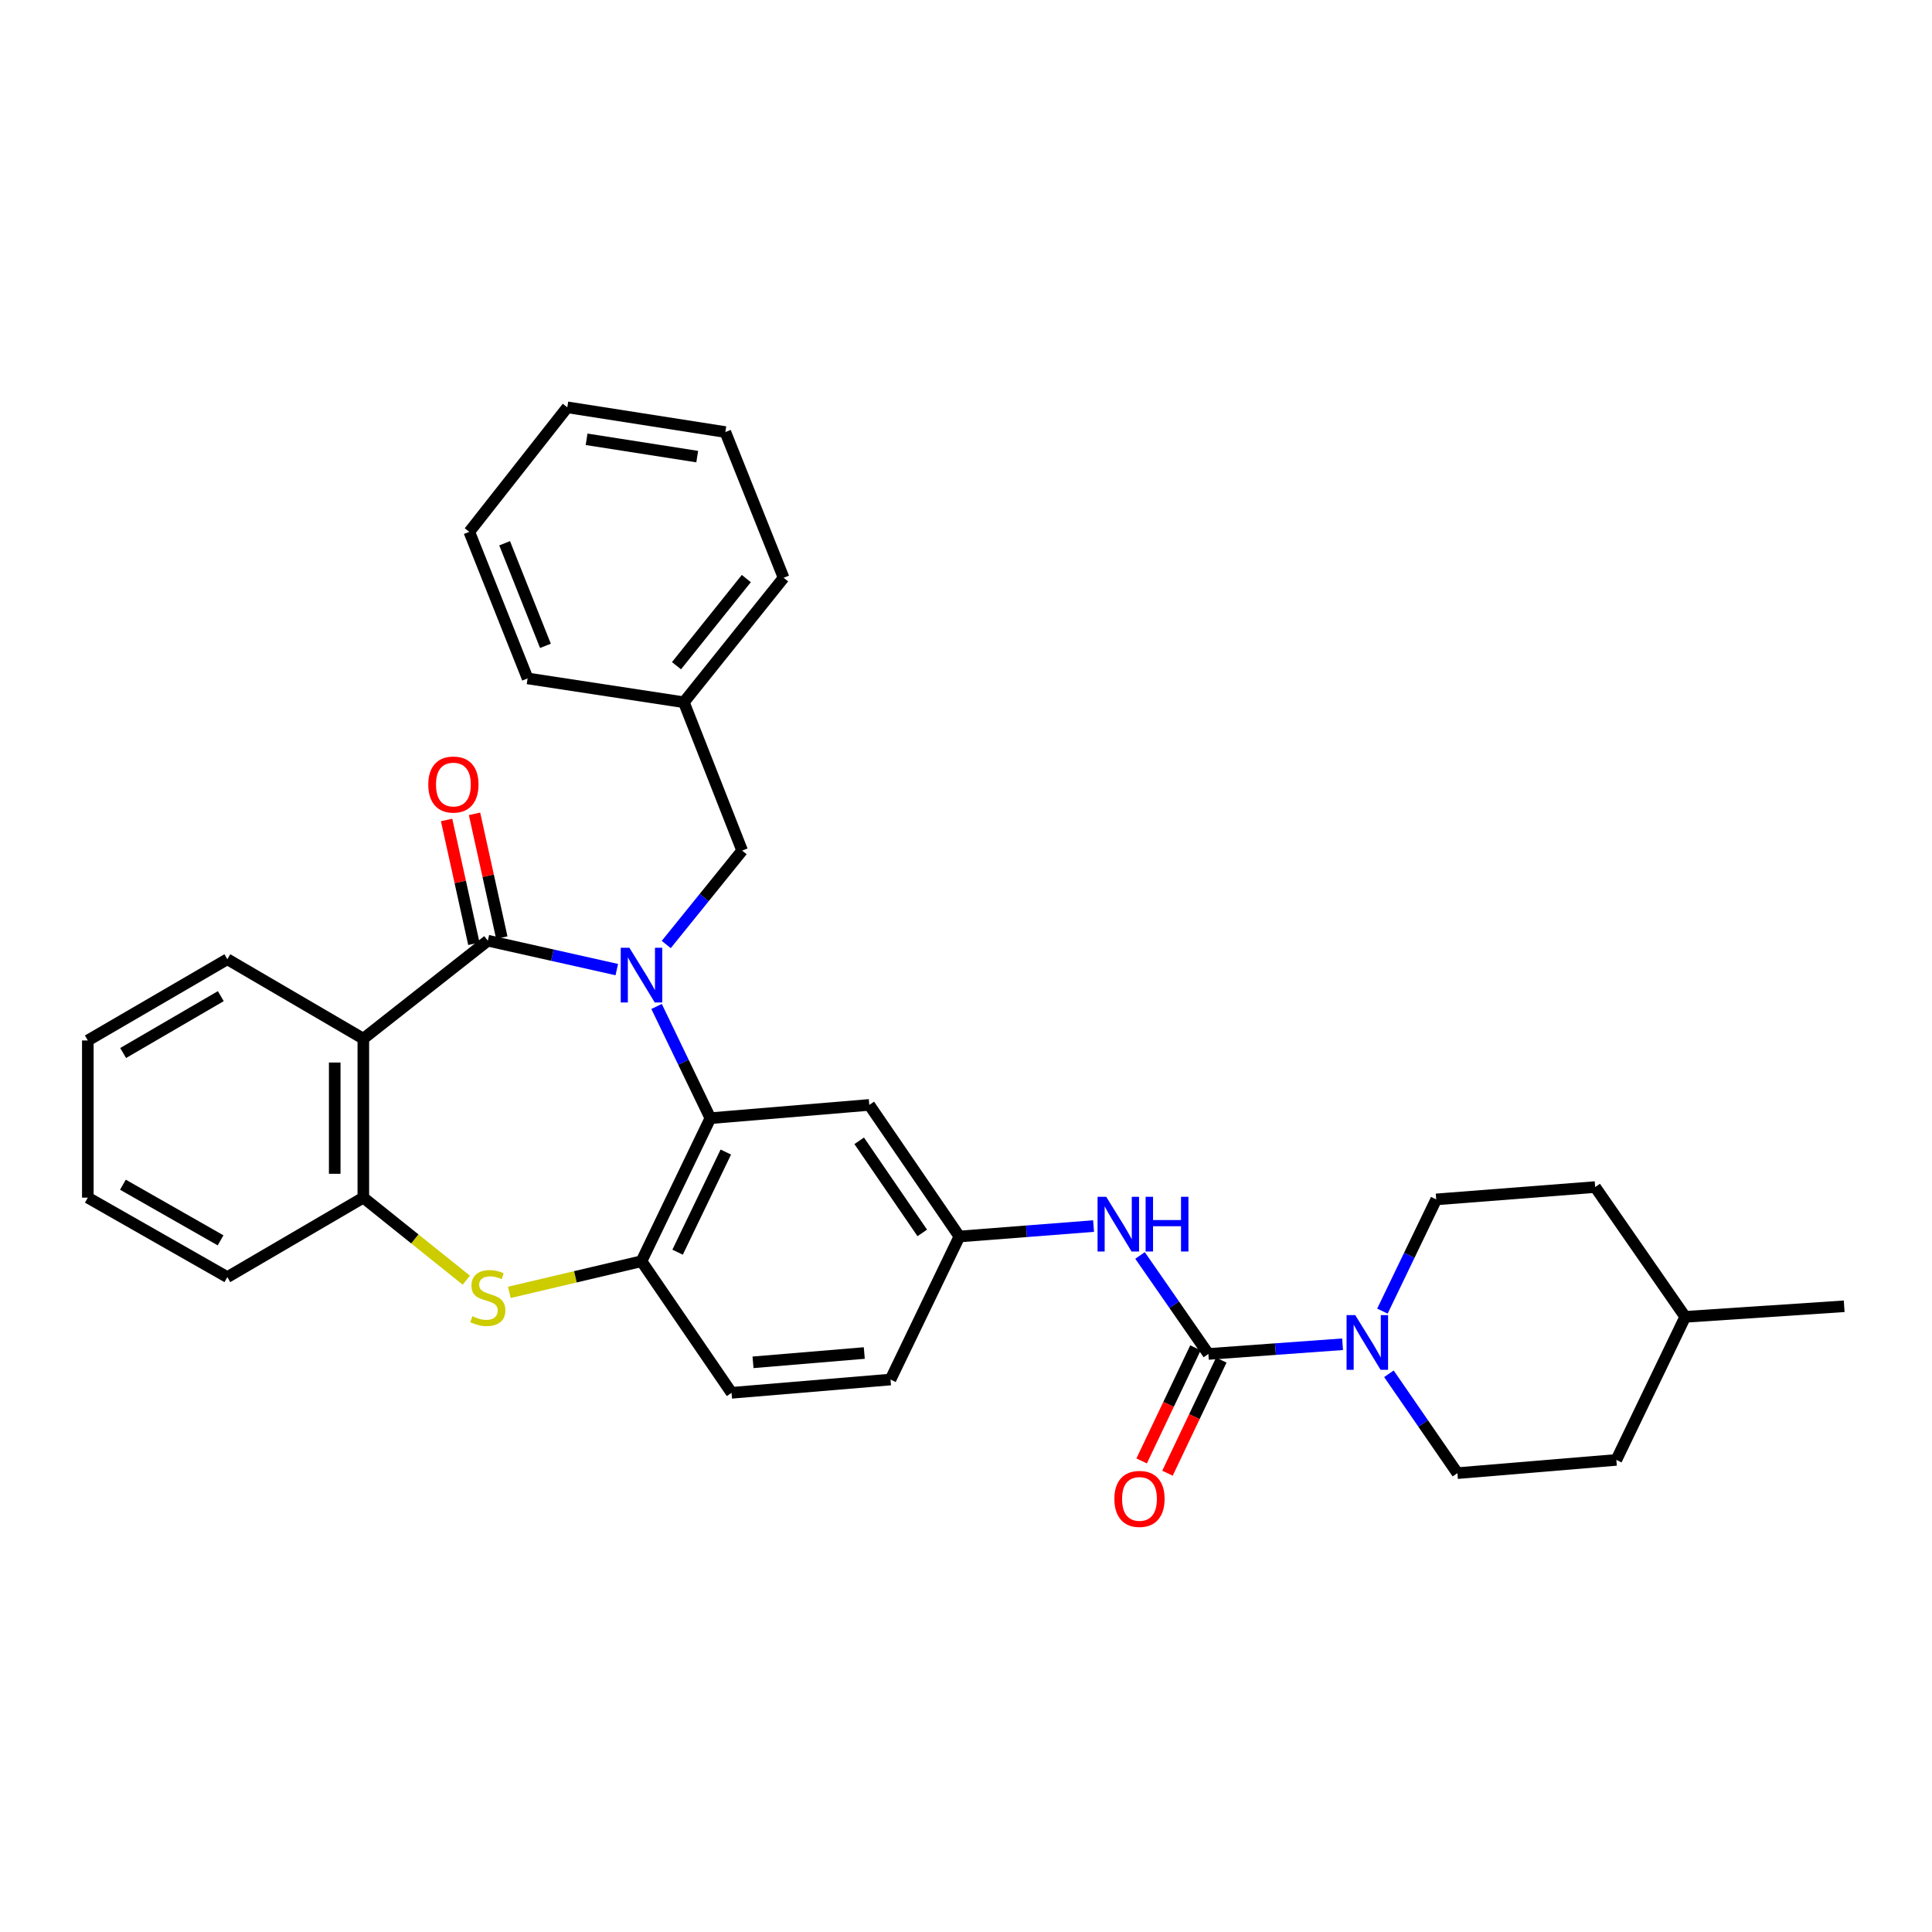 <?xml version='1.0' encoding='iso-8859-1'?>
<svg version='1.1' baseProfile='full'
              xmlns='http://www.w3.org/2000/svg'
                      xmlns:rdkit='http://www.rdkit.org/xml'
                      xmlns:xlink='http://www.w3.org/1999/xlink'
                  xml:space='preserve'
width='1000px' height='1000px' viewBox='0 0 1000 1000'>
<!-- END OF HEADER -->
<rect style='opacity:1.0;fill:#FFFFFF;stroke:none' width='1000' height='1000' x='0' y='0'> </rect>
<path class='bond-0' d='M 319.257,501.861 L 285.88,494.38' style='fill:none;fill-rule:evenodd;stroke:#0000FF;stroke-width:6px;stroke-linecap:butt;stroke-linejoin:miter;stroke-opacity:1' />
<path class='bond-0' d='M 285.88,494.38 L 252.503,486.899' style='fill:none;fill-rule:evenodd;stroke:#000000;stroke-width:6px;stroke-linecap:butt;stroke-linejoin:miter;stroke-opacity:1' />
<path class='bond-2' d='M 339.842,520.94 L 353.765,549.855' style='fill:none;fill-rule:evenodd;stroke:#0000FF;stroke-width:6px;stroke-linecap:butt;stroke-linejoin:miter;stroke-opacity:1' />
<path class='bond-2' d='M 353.765,549.855 L 367.688,578.771' style='fill:none;fill-rule:evenodd;stroke:#000000;stroke-width:6px;stroke-linecap:butt;stroke-linejoin:miter;stroke-opacity:1' />
<path class='bond-10' d='M 344.847,488.873 L 364.49,464.568' style='fill:none;fill-rule:evenodd;stroke:#0000FF;stroke-width:6px;stroke-linecap:butt;stroke-linejoin:miter;stroke-opacity:1' />
<path class='bond-10' d='M 364.49,464.568 L 384.132,440.264' style='fill:none;fill-rule:evenodd;stroke:#000000;stroke-width:6px;stroke-linecap:butt;stroke-linejoin:miter;stroke-opacity:1' />
<path class='bond-1' d='M 252.503,486.899 L 188.058,537.623' style='fill:none;fill-rule:evenodd;stroke:#000000;stroke-width:6px;stroke-linecap:butt;stroke-linejoin:miter;stroke-opacity:1' />
<path class='bond-11' d='M 259.733,485.306 L 252.674,453.269' style='fill:none;fill-rule:evenodd;stroke:#000000;stroke-width:6px;stroke-linecap:butt;stroke-linejoin:miter;stroke-opacity:1' />
<path class='bond-11' d='M 252.674,453.269 L 245.615,421.231' style='fill:none;fill-rule:evenodd;stroke:#FF0000;stroke-width:6px;stroke-linecap:butt;stroke-linejoin:miter;stroke-opacity:1' />
<path class='bond-11' d='M 245.273,488.492 L 238.214,456.455' style='fill:none;fill-rule:evenodd;stroke:#000000;stroke-width:6px;stroke-linecap:butt;stroke-linejoin:miter;stroke-opacity:1' />
<path class='bond-11' d='M 238.214,456.455 L 231.155,424.417' style='fill:none;fill-rule:evenodd;stroke:#FF0000;stroke-width:6px;stroke-linecap:butt;stroke-linejoin:miter;stroke-opacity:1' />
<path class='bond-7' d='M 188.058,537.623 L 188.058,619.894' style='fill:none;fill-rule:evenodd;stroke:#000000;stroke-width:6px;stroke-linecap:butt;stroke-linejoin:miter;stroke-opacity:1' />
<path class='bond-7' d='M 173.25,549.963 L 173.25,607.553' style='fill:none;fill-rule:evenodd;stroke:#000000;stroke-width:6px;stroke-linecap:butt;stroke-linejoin:miter;stroke-opacity:1' />
<path class='bond-18' d='M 188.058,537.623 L 117.673,496.499' style='fill:none;fill-rule:evenodd;stroke:#000000;stroke-width:6px;stroke-linecap:butt;stroke-linejoin:miter;stroke-opacity:1' />
<path class='bond-6' d='M 367.688,578.771 L 332.035,652.808' style='fill:none;fill-rule:evenodd;stroke:#000000;stroke-width:6px;stroke-linecap:butt;stroke-linejoin:miter;stroke-opacity:1' />
<path class='bond-6' d='M 375.681,596.301 L 350.724,648.126' style='fill:none;fill-rule:evenodd;stroke:#000000;stroke-width:6px;stroke-linecap:butt;stroke-linejoin:miter;stroke-opacity:1' />
<path class='bond-9' d='M 367.688,578.771 L 449.943,571.902' style='fill:none;fill-rule:evenodd;stroke:#000000;stroke-width:6px;stroke-linecap:butt;stroke-linejoin:miter;stroke-opacity:1' />
<path class='bond-3' d='M 625.451,700.808 L 607.764,675.314' style='fill:none;fill-rule:evenodd;stroke:#000000;stroke-width:6px;stroke-linecap:butt;stroke-linejoin:miter;stroke-opacity:1' />
<path class='bond-3' d='M 607.764,675.314 L 590.076,649.82' style='fill:none;fill-rule:evenodd;stroke:#0000FF;stroke-width:6px;stroke-linecap:butt;stroke-linejoin:miter;stroke-opacity:1' />
<path class='bond-5' d='M 625.451,700.808 L 660.186,698.294' style='fill:none;fill-rule:evenodd;stroke:#000000;stroke-width:6px;stroke-linecap:butt;stroke-linejoin:miter;stroke-opacity:1' />
<path class='bond-5' d='M 660.186,698.294 L 694.921,695.779' style='fill:none;fill-rule:evenodd;stroke:#0000FF;stroke-width:6px;stroke-linecap:butt;stroke-linejoin:miter;stroke-opacity:1' />
<path class='bond-13' d='M 618.766,697.627 L 604.839,726.901' style='fill:none;fill-rule:evenodd;stroke:#000000;stroke-width:6px;stroke-linecap:butt;stroke-linejoin:miter;stroke-opacity:1' />
<path class='bond-13' d='M 604.839,726.901 L 590.913,756.175' style='fill:none;fill-rule:evenodd;stroke:#FF0000;stroke-width:6px;stroke-linecap:butt;stroke-linejoin:miter;stroke-opacity:1' />
<path class='bond-13' d='M 632.137,703.989 L 618.21,733.262' style='fill:none;fill-rule:evenodd;stroke:#000000;stroke-width:6px;stroke-linecap:butt;stroke-linejoin:miter;stroke-opacity:1' />
<path class='bond-13' d='M 618.21,733.262 L 604.284,762.536' style='fill:none;fill-rule:evenodd;stroke:#FF0000;stroke-width:6px;stroke-linecap:butt;stroke-linejoin:miter;stroke-opacity:1' />
<path class='bond-4' d='M 263.626,668.926 L 297.83,660.867' style='fill:none;fill-rule:evenodd;stroke:#CCCC00;stroke-width:6px;stroke-linecap:butt;stroke-linejoin:miter;stroke-opacity:1' />
<path class='bond-4' d='M 297.83,660.867 L 332.035,652.808' style='fill:none;fill-rule:evenodd;stroke:#000000;stroke-width:6px;stroke-linecap:butt;stroke-linejoin:miter;stroke-opacity:1' />
<path class='bond-32' d='M 241.358,662.614 L 214.708,641.254' style='fill:none;fill-rule:evenodd;stroke:#CCCC00;stroke-width:6px;stroke-linecap:butt;stroke-linejoin:miter;stroke-opacity:1' />
<path class='bond-32' d='M 214.708,641.254 L 188.058,619.894' style='fill:none;fill-rule:evenodd;stroke:#000000;stroke-width:6px;stroke-linecap:butt;stroke-linejoin:miter;stroke-opacity:1' />
<path class='bond-14' d='M 718.899,711.066 L 736.624,736.782' style='fill:none;fill-rule:evenodd;stroke:#0000FF;stroke-width:6px;stroke-linecap:butt;stroke-linejoin:miter;stroke-opacity:1' />
<path class='bond-14' d='M 736.624,736.782 L 754.35,762.497' style='fill:none;fill-rule:evenodd;stroke:#000000;stroke-width:6px;stroke-linecap:butt;stroke-linejoin:miter;stroke-opacity:1' />
<path class='bond-15' d='M 715.532,678.638 L 729.458,649.722' style='fill:none;fill-rule:evenodd;stroke:#0000FF;stroke-width:6px;stroke-linecap:butt;stroke-linejoin:miter;stroke-opacity:1' />
<path class='bond-15' d='M 729.458,649.722 L 743.384,620.807' style='fill:none;fill-rule:evenodd;stroke:#000000;stroke-width:6px;stroke-linecap:butt;stroke-linejoin:miter;stroke-opacity:1' />
<path class='bond-16' d='M 332.035,652.808 L 378.654,720.921' style='fill:none;fill-rule:evenodd;stroke:#000000;stroke-width:6px;stroke-linecap:butt;stroke-linejoin:miter;stroke-opacity:1' />
<path class='bond-23' d='M 188.058,619.894 L 117.673,661.034' style='fill:none;fill-rule:evenodd;stroke:#000000;stroke-width:6px;stroke-linecap:butt;stroke-linejoin:miter;stroke-opacity:1' />
<path class='bond-8' d='M 566.03,634.61 L 531.304,637.309' style='fill:none;fill-rule:evenodd;stroke:#0000FF;stroke-width:6px;stroke-linecap:butt;stroke-linejoin:miter;stroke-opacity:1' />
<path class='bond-8' d='M 531.304,637.309 L 496.578,640.007' style='fill:none;fill-rule:evenodd;stroke:#000000;stroke-width:6px;stroke-linecap:butt;stroke-linejoin:miter;stroke-opacity:1' />
<path class='bond-12' d='M 449.943,571.902 L 496.578,640.007' style='fill:none;fill-rule:evenodd;stroke:#000000;stroke-width:6px;stroke-linecap:butt;stroke-linejoin:miter;stroke-opacity:1' />
<path class='bond-12' d='M 444.72,590.483 L 477.365,638.157' style='fill:none;fill-rule:evenodd;stroke:#000000;stroke-width:6px;stroke-linecap:butt;stroke-linejoin:miter;stroke-opacity:1' />
<path class='bond-19' d='M 384.132,440.264 L 353.966,363.488' style='fill:none;fill-rule:evenodd;stroke:#000000;stroke-width:6px;stroke-linecap:butt;stroke-linejoin:miter;stroke-opacity:1' />
<path class='bond-17' d='M 496.578,640.007 L 460.925,714.044' style='fill:none;fill-rule:evenodd;stroke:#000000;stroke-width:6px;stroke-linecap:butt;stroke-linejoin:miter;stroke-opacity:1' />
<path class='bond-21' d='M 754.35,762.497 L 836.621,755.645' style='fill:none;fill-rule:evenodd;stroke:#000000;stroke-width:6px;stroke-linecap:butt;stroke-linejoin:miter;stroke-opacity:1' />
<path class='bond-20' d='M 743.384,620.807 L 825.655,614.424' style='fill:none;fill-rule:evenodd;stroke:#000000;stroke-width:6px;stroke-linecap:butt;stroke-linejoin:miter;stroke-opacity:1' />
<path class='bond-33' d='M 378.654,720.921 L 460.925,714.044' style='fill:none;fill-rule:evenodd;stroke:#000000;stroke-width:6px;stroke-linecap:butt;stroke-linejoin:miter;stroke-opacity:1' />
<path class='bond-33' d='M 389.761,705.134 L 447.351,700.32' style='fill:none;fill-rule:evenodd;stroke:#000000;stroke-width:6px;stroke-linecap:butt;stroke-linejoin:miter;stroke-opacity:1' />
<path class='bond-27' d='M 117.673,496.499 L 45.455,538.544' style='fill:none;fill-rule:evenodd;stroke:#000000;stroke-width:6px;stroke-linecap:butt;stroke-linejoin:miter;stroke-opacity:1' />
<path class='bond-27' d='M 114.291,515.603 L 63.737,545.034' style='fill:none;fill-rule:evenodd;stroke:#000000;stroke-width:6px;stroke-linecap:butt;stroke-linejoin:miter;stroke-opacity:1' />
<path class='bond-24' d='M 353.966,363.488 L 405.595,299.059' style='fill:none;fill-rule:evenodd;stroke:#000000;stroke-width:6px;stroke-linecap:butt;stroke-linejoin:miter;stroke-opacity:1' />
<path class='bond-24' d='M 350.155,344.564 L 386.295,299.464' style='fill:none;fill-rule:evenodd;stroke:#000000;stroke-width:6px;stroke-linecap:butt;stroke-linejoin:miter;stroke-opacity:1' />
<path class='bond-25' d='M 353.966,363.488 L 273.085,351.148' style='fill:none;fill-rule:evenodd;stroke:#000000;stroke-width:6px;stroke-linecap:butt;stroke-linejoin:miter;stroke-opacity:1' />
<path class='bond-22' d='M 825.655,614.424 L 872.258,681.6' style='fill:none;fill-rule:evenodd;stroke:#000000;stroke-width:6px;stroke-linecap:butt;stroke-linejoin:miter;stroke-opacity:1' />
<path class='bond-36' d='M 836.621,755.645 L 872.258,681.6' style='fill:none;fill-rule:evenodd;stroke:#000000;stroke-width:6px;stroke-linecap:butt;stroke-linejoin:miter;stroke-opacity:1' />
<path class='bond-26' d='M 872.258,681.6 L 954.545,676.121' style='fill:none;fill-rule:evenodd;stroke:#000000;stroke-width:6px;stroke-linecap:butt;stroke-linejoin:miter;stroke-opacity:1' />
<path class='bond-35' d='M 117.673,661.034 L 45.455,619.894' style='fill:none;fill-rule:evenodd;stroke:#000000;stroke-width:6px;stroke-linecap:butt;stroke-linejoin:miter;stroke-opacity:1' />
<path class='bond-35' d='M 114.17,641.997 L 63.617,613.199' style='fill:none;fill-rule:evenodd;stroke:#000000;stroke-width:6px;stroke-linecap:butt;stroke-linejoin:miter;stroke-opacity:1' />
<path class='bond-29' d='M 405.595,299.059 L 375.437,223.632' style='fill:none;fill-rule:evenodd;stroke:#000000;stroke-width:6px;stroke-linecap:butt;stroke-linejoin:miter;stroke-opacity:1' />
<path class='bond-30' d='M 273.085,351.148 L 242.911,275.277' style='fill:none;fill-rule:evenodd;stroke:#000000;stroke-width:6px;stroke-linecap:butt;stroke-linejoin:miter;stroke-opacity:1' />
<path class='bond-30' d='M 282.318,334.296 L 261.196,281.186' style='fill:none;fill-rule:evenodd;stroke:#000000;stroke-width:6px;stroke-linecap:butt;stroke-linejoin:miter;stroke-opacity:1' />
<path class='bond-28' d='M 45.455,538.544 L 45.455,619.894' style='fill:none;fill-rule:evenodd;stroke:#000000;stroke-width:6px;stroke-linecap:butt;stroke-linejoin:miter;stroke-opacity:1' />
<path class='bond-34' d='M 375.437,223.632 L 293.634,210.832' style='fill:none;fill-rule:evenodd;stroke:#000000;stroke-width:6px;stroke-linecap:butt;stroke-linejoin:miter;stroke-opacity:1' />
<path class='bond-34' d='M 360.877,236.341 L 303.616,227.381' style='fill:none;fill-rule:evenodd;stroke:#000000;stroke-width:6px;stroke-linecap:butt;stroke-linejoin:miter;stroke-opacity:1' />
<path class='bond-31' d='M 242.911,275.277 L 293.634,210.832' style='fill:none;fill-rule:evenodd;stroke:#000000;stroke-width:6px;stroke-linecap:butt;stroke-linejoin:miter;stroke-opacity:1' />
<path  class='atom-0' d='M 325.775 490.565
L 335.055 505.565
Q 335.975 507.045, 337.455 509.725
Q 338.935 512.405, 339.015 512.565
L 339.015 490.565
L 342.775 490.565
L 342.775 518.885
L 338.895 518.885
L 328.935 502.485
Q 327.775 500.565, 326.535 498.365
Q 325.335 496.165, 324.975 495.485
L 324.975 518.885
L 321.295 518.885
L 321.295 490.565
L 325.775 490.565
' fill='#0000FF'/>
<path  class='atom-5' d='M 244.503 681.267
Q 244.823 681.387, 246.143 681.947
Q 247.463 682.507, 248.903 682.867
Q 250.383 683.187, 251.823 683.187
Q 254.503 683.187, 256.063 681.907
Q 257.623 680.587, 257.623 678.307
Q 257.623 676.747, 256.823 675.787
Q 256.063 674.827, 254.863 674.307
Q 253.663 673.787, 251.663 673.187
Q 249.143 672.427, 247.623 671.707
Q 246.143 670.987, 245.063 669.467
Q 244.023 667.947, 244.023 665.387
Q 244.023 661.827, 246.423 659.627
Q 248.863 657.427, 253.663 657.427
Q 256.943 657.427, 260.663 658.987
L 259.743 662.067
Q 256.343 660.667, 253.783 660.667
Q 251.023 660.667, 249.503 661.827
Q 247.983 662.947, 248.023 664.907
Q 248.023 666.427, 248.783 667.347
Q 249.583 668.267, 250.703 668.787
Q 251.863 669.307, 253.783 669.907
Q 256.343 670.707, 257.863 671.507
Q 259.383 672.307, 260.463 673.947
Q 261.583 675.547, 261.583 678.307
Q 261.583 682.227, 258.943 684.347
Q 256.343 686.427, 251.983 686.427
Q 249.463 686.427, 247.543 685.867
Q 245.663 685.347, 243.423 684.427
L 244.503 681.267
' fill='#CCCC00'/>
<path  class='atom-6' d='M 701.463 680.692
L 710.743 695.692
Q 711.663 697.172, 713.143 699.852
Q 714.623 702.532, 714.703 702.692
L 714.703 680.692
L 718.463 680.692
L 718.463 709.012
L 714.583 709.012
L 704.623 692.612
Q 703.463 690.692, 702.223 688.492
Q 701.023 686.292, 700.663 685.612
L 700.663 709.012
L 696.983 709.012
L 696.983 680.692
L 701.463 680.692
' fill='#0000FF'/>
<path  class='atom-9' d='M 572.573 619.456
L 581.853 634.456
Q 582.773 635.936, 584.253 638.616
Q 585.733 641.296, 585.813 641.456
L 585.813 619.456
L 589.573 619.456
L 589.573 647.776
L 585.693 647.776
L 575.733 631.376
Q 574.573 629.456, 573.333 627.256
Q 572.133 625.056, 571.773 624.376
L 571.773 647.776
L 568.093 647.776
L 568.093 619.456
L 572.573 619.456
' fill='#0000FF'/>
<path  class='atom-9' d='M 592.973 619.456
L 596.813 619.456
L 596.813 631.496
L 611.293 631.496
L 611.293 619.456
L 615.133 619.456
L 615.133 647.776
L 611.293 647.776
L 611.293 634.696
L 596.813 634.696
L 596.813 647.776
L 592.973 647.776
L 592.973 619.456
' fill='#0000FF'/>
<path  class='atom-12' d='M 221.676 406.073
Q 221.676 399.273, 225.036 395.473
Q 228.396 391.673, 234.676 391.673
Q 240.956 391.673, 244.316 395.473
Q 247.676 399.273, 247.676 406.073
Q 247.676 412.953, 244.276 416.873
Q 240.876 420.753, 234.676 420.753
Q 228.436 420.753, 225.036 416.873
Q 221.676 412.993, 221.676 406.073
M 234.676 417.553
Q 238.996 417.553, 241.316 414.673
Q 243.676 411.753, 243.676 406.073
Q 243.676 400.513, 241.316 397.713
Q 238.996 394.873, 234.676 394.873
Q 230.356 394.873, 227.996 397.673
Q 225.676 400.473, 225.676 406.073
Q 225.676 411.793, 227.996 414.673
Q 230.356 417.553, 234.676 417.553
' fill='#FF0000'/>
<path  class='atom-14' d='M 576.799 775.83
Q 576.799 769.03, 580.159 765.23
Q 583.519 761.43, 589.799 761.43
Q 596.079 761.43, 599.439 765.23
Q 602.799 769.03, 602.799 775.83
Q 602.799 782.71, 599.399 786.63
Q 595.999 790.51, 589.799 790.51
Q 583.559 790.51, 580.159 786.63
Q 576.799 782.75, 576.799 775.83
M 589.799 787.31
Q 594.119 787.31, 596.439 784.43
Q 598.799 781.51, 598.799 775.83
Q 598.799 770.27, 596.439 767.47
Q 594.119 764.63, 589.799 764.63
Q 585.479 764.63, 583.119 767.43
Q 580.799 770.23, 580.799 775.83
Q 580.799 781.55, 583.119 784.43
Q 585.479 787.31, 589.799 787.31
' fill='#FF0000'/>
</svg>
